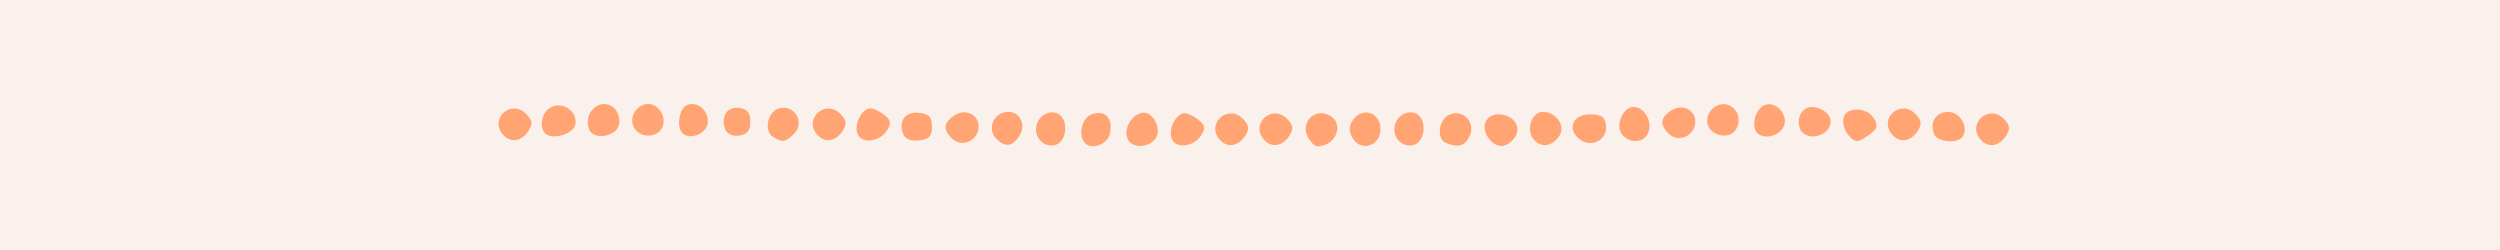 <svg version="1.0" preserveAspectRatio="xMidYMid meet" height="100" viewBox="0 0 750 75" zoomAndPan="magnify" width="1000" xmlns:xlink="http://www.w3.org/1999/xlink" xmlns="http://www.w3.org/2000/svg"><defs><clipPath id="cc17a43065"><path clip-rule="nonzero" d="M 149 31 L 602.832 31 L 602.832 44 L 149 44 Z M 149 31"></path></clipPath></defs><rect fill-opacity="1" height="90" y="-7.5" fill="#ffffff" width="900" x="-75"></rect><rect fill-opacity="1" height="90" y="-7.5" fill="#faf1ec" width="900" x="-75"></rect><g clip-path="url(#cc17a43065)"><path fill-rule="nonzero" fill-opacity="1" d="M 540.043 38.723 C 538.754 35.363 540.559 32.098 543.703 32.098 C 545.25 32.098 547.336 33.09 548.348 34.305 C 550.652 37.082 547.953 40.934 543.703 40.934 C 542.156 40.934 540.508 39.938 540.043 38.723 M 527.238 39.949 C 525.512 38.223 526.184 33.988 528.492 32.074 C 531.828 29.305 537.094 34.25 534.992 38.172 C 533.543 40.883 529.172 41.883 527.238 39.949 M 513.215 38.98 C 509.688 34.727 515.637 28.781 519.887 32.309 C 522.895 34.805 521.711 40.109 518.027 40.633 C 516.336 40.875 514.172 40.133 513.215 38.98 M 217.57 38.824 C 216.105 35.004 218.16 31.848 221.777 32.363 C 224.211 32.707 225.098 33.816 225.098 36.512 C 225.098 39.215 224.211 40.32 221.777 40.668 C 219.789 40.949 218.105 40.215 217.57 38.824 M 204.789 40.012 C 202.84 38.062 203.734 32.414 206.141 31.492 C 209.406 30.238 212.82 33.367 212.285 37.121 C 211.848 40.168 206.867 42.09 204.789 40.012 M 190.703 38.98 C 188.641 36.496 189.805 32.672 193 31.445 C 196.168 30.234 199.559 33.426 199.031 37.121 C 198.504 40.805 193.203 41.988 190.703 38.98 M 176.734 38.801 C 174.781 33.707 180.137 29.004 184.121 32.309 C 185.273 33.266 186.02 35.43 185.777 37.121 C 185.23 40.957 178.074 42.285 176.734 38.801 M 163.559 40.02 C 161.57 38.031 162.52 33.668 165.254 32.203 C 168.836 30.285 173.34 33.441 172.598 37.348 C 172.055 40.223 165.656 42.113 163.559 40.02 M 580.211 40.195 C 578.84 36.617 580.805 33.57 584.484 33.57 C 587.984 33.57 590.637 38.031 588.852 40.918 C 587.441 43.207 581.164 42.68 580.211 40.195 M 567.559 40.277 C 563.582 35.484 570.164 29.719 574.574 34.133 C 576.449 36.008 576.641 37.16 575.406 39.121 C 573.258 42.535 569.848 43.039 567.559 40.277 M 554.297 40.266 C 553.32 39.09 552.75 36.938 553.031 35.48 C 553.707 31.977 560.023 31.988 562.176 35.5 C 563.484 37.629 563.238 38.586 560.949 40.285 C 557.375 42.938 556.508 42.938 554.297 40.266 M 500.523 40.023 C 497.836 37.336 498.129 35.184 501.477 33.074 C 504.668 31.059 508.586 32.902 508.586 36.418 C 508.586 40.762 503.523 43.027 500.523 40.023 M 486.574 40.289 C 484.477 37.766 486.879 32.098 490.047 32.098 C 493.168 32.098 495.664 36.082 494.617 39.391 C 493.508 42.879 489.129 43.371 486.574 40.289 M 270.984 40.273 C 269.445 36.266 271.582 33.375 275.727 33.855 C 278.742 34.207 279.586 35.109 279.586 37.984 C 279.586 40.863 278.742 41.766 275.727 42.117 C 273.277 42.398 271.543 41.723 270.984 40.273 M 257.258 40.098 C 256.262 37.504 258.094 33.367 260.609 32.531 C 261.391 32.27 263.332 33.02 264.922 34.199 C 267.227 35.91 267.48 36.875 266.184 39.004 C 263.984 42.613 258.48 43.289 257.258 40.098 M 245.047 40.277 C 241.07 35.484 247.652 29.719 252.062 34.129 C 253.941 36.004 254.133 37.156 252.895 39.117 C 250.746 42.531 247.336 43.035 245.047 40.277 M 231.965 41.109 C 228.867 39.145 230.465 32.906 234.203 32.375 C 238.707 31.734 241.422 36.918 238.246 40.094 C 235.617 42.723 234.734 42.863 231.965 41.109 M 150.797 40.277 C 146.82 35.484 153.402 29.719 157.812 34.129 C 159.691 36.004 159.883 37.156 158.645 39.117 C 156.496 42.531 153.09 43.035 150.797 40.277 M 594.066 41.75 C 590.09 36.957 596.672 31.191 601.082 35.602 C 602.957 37.477 603.148 38.629 601.914 40.59 C 599.766 44.004 596.355 44.508 594.066 41.75 M 474.02 41.883 C 469.949 38.902 471.723 34.305 476.941 34.305 C 480.34 34.305 481.445 35.035 481.797 37.52 C 482.41 41.809 477.609 44.504 474.02 41.883 M 460.098 41.801 C 457.691 38.898 459.473 33.566 462.852 33.566 C 466.855 33.566 469.738 37.676 467.844 40.688 C 465.762 43.992 462.328 44.484 460.098 41.801 M 446.793 41.738 C 444.02 38.395 445.531 34.305 449.539 34.305 C 454.184 34.305 456.812 38.391 454.199 41.543 C 451.785 44.449 449.102 44.52 446.793 41.738 M 433.848 42.902 C 430.688 41.625 431.672 35.344 435.207 34.223 C 439.441 32.879 442.863 37.16 440.734 41.133 C 439.281 43.852 437.398 44.336 433.848 42.902 M 418.91 41.223 C 416.941 37.547 420.039 33.031 424.004 33.797 C 428.316 34.625 428.004 42.977 423.637 43.598 C 421.641 43.883 419.852 42.98 418.91 41.223 M 405.605 41.133 C 404.574 39.203 404.699 37.629 406.023 35.82 C 408.605 32.285 413.48 33.5 414.094 37.832 C 414.906 43.559 408.285 46.133 405.605 41.133 M 392.352 41.133 C 390.227 37.156 393.648 32.879 397.879 34.223 C 403.621 36.043 401.383 43.875 395.121 43.875 C 394.406 43.875 393.16 42.641 392.352 41.133 M 379.059 41.75 C 375.082 36.957 381.664 31.191 386.074 35.602 C 387.953 37.477 388.141 38.629 386.906 40.59 C 384.758 44.004 381.348 44.508 379.059 41.75 M 365.805 41.75 C 361.828 36.957 368.41 31.191 372.82 35.602 C 374.699 37.477 374.891 38.629 373.652 40.59 C 371.504 44.004 368.094 44.508 365.805 41.75 M 351.508 41.57 C 350.512 38.98 352.344 34.84 354.855 34.004 C 355.641 33.742 357.582 34.492 359.172 35.672 C 361.477 37.383 361.73 38.348 360.434 40.477 C 358.23 44.086 352.73 44.762 351.508 41.57 M 338.211 41.465 C 337.09 38.539 339.434 34.469 342.602 33.848 C 345.926 33.191 348.801 39.004 346.516 41.762 C 344.148 44.609 339.355 44.441 338.211 41.465 M 325.547 42.957 C 323.273 40.68 324.559 35.219 327.598 34.258 C 331.52 33.012 333.73 35.18 333.094 39.656 C 332.609 43.086 327.785 45.195 325.547 42.957 M 311.406 41.223 C 309.438 37.547 312.535 33.031 316.5 33.793 C 320.812 34.625 320.5 42.977 316.137 43.598 C 314.137 43.883 312.348 42.98 311.406 41.223 M 298.906 41.629 C 295.902 38.629 298.168 33.566 302.512 33.566 C 306.027 33.566 307.871 37.48 305.855 40.672 C 303.742 44.023 301.594 44.316 298.906 41.629 Z M 285.516 41.492 C 282.828 38.805 283.121 36.652 286.469 34.543 C 289.66 32.527 293.578 34.371 293.578 37.887 C 293.578 42.23 288.516 44.496 285.516 41.492" fill="#ffa472"></path></g></svg>